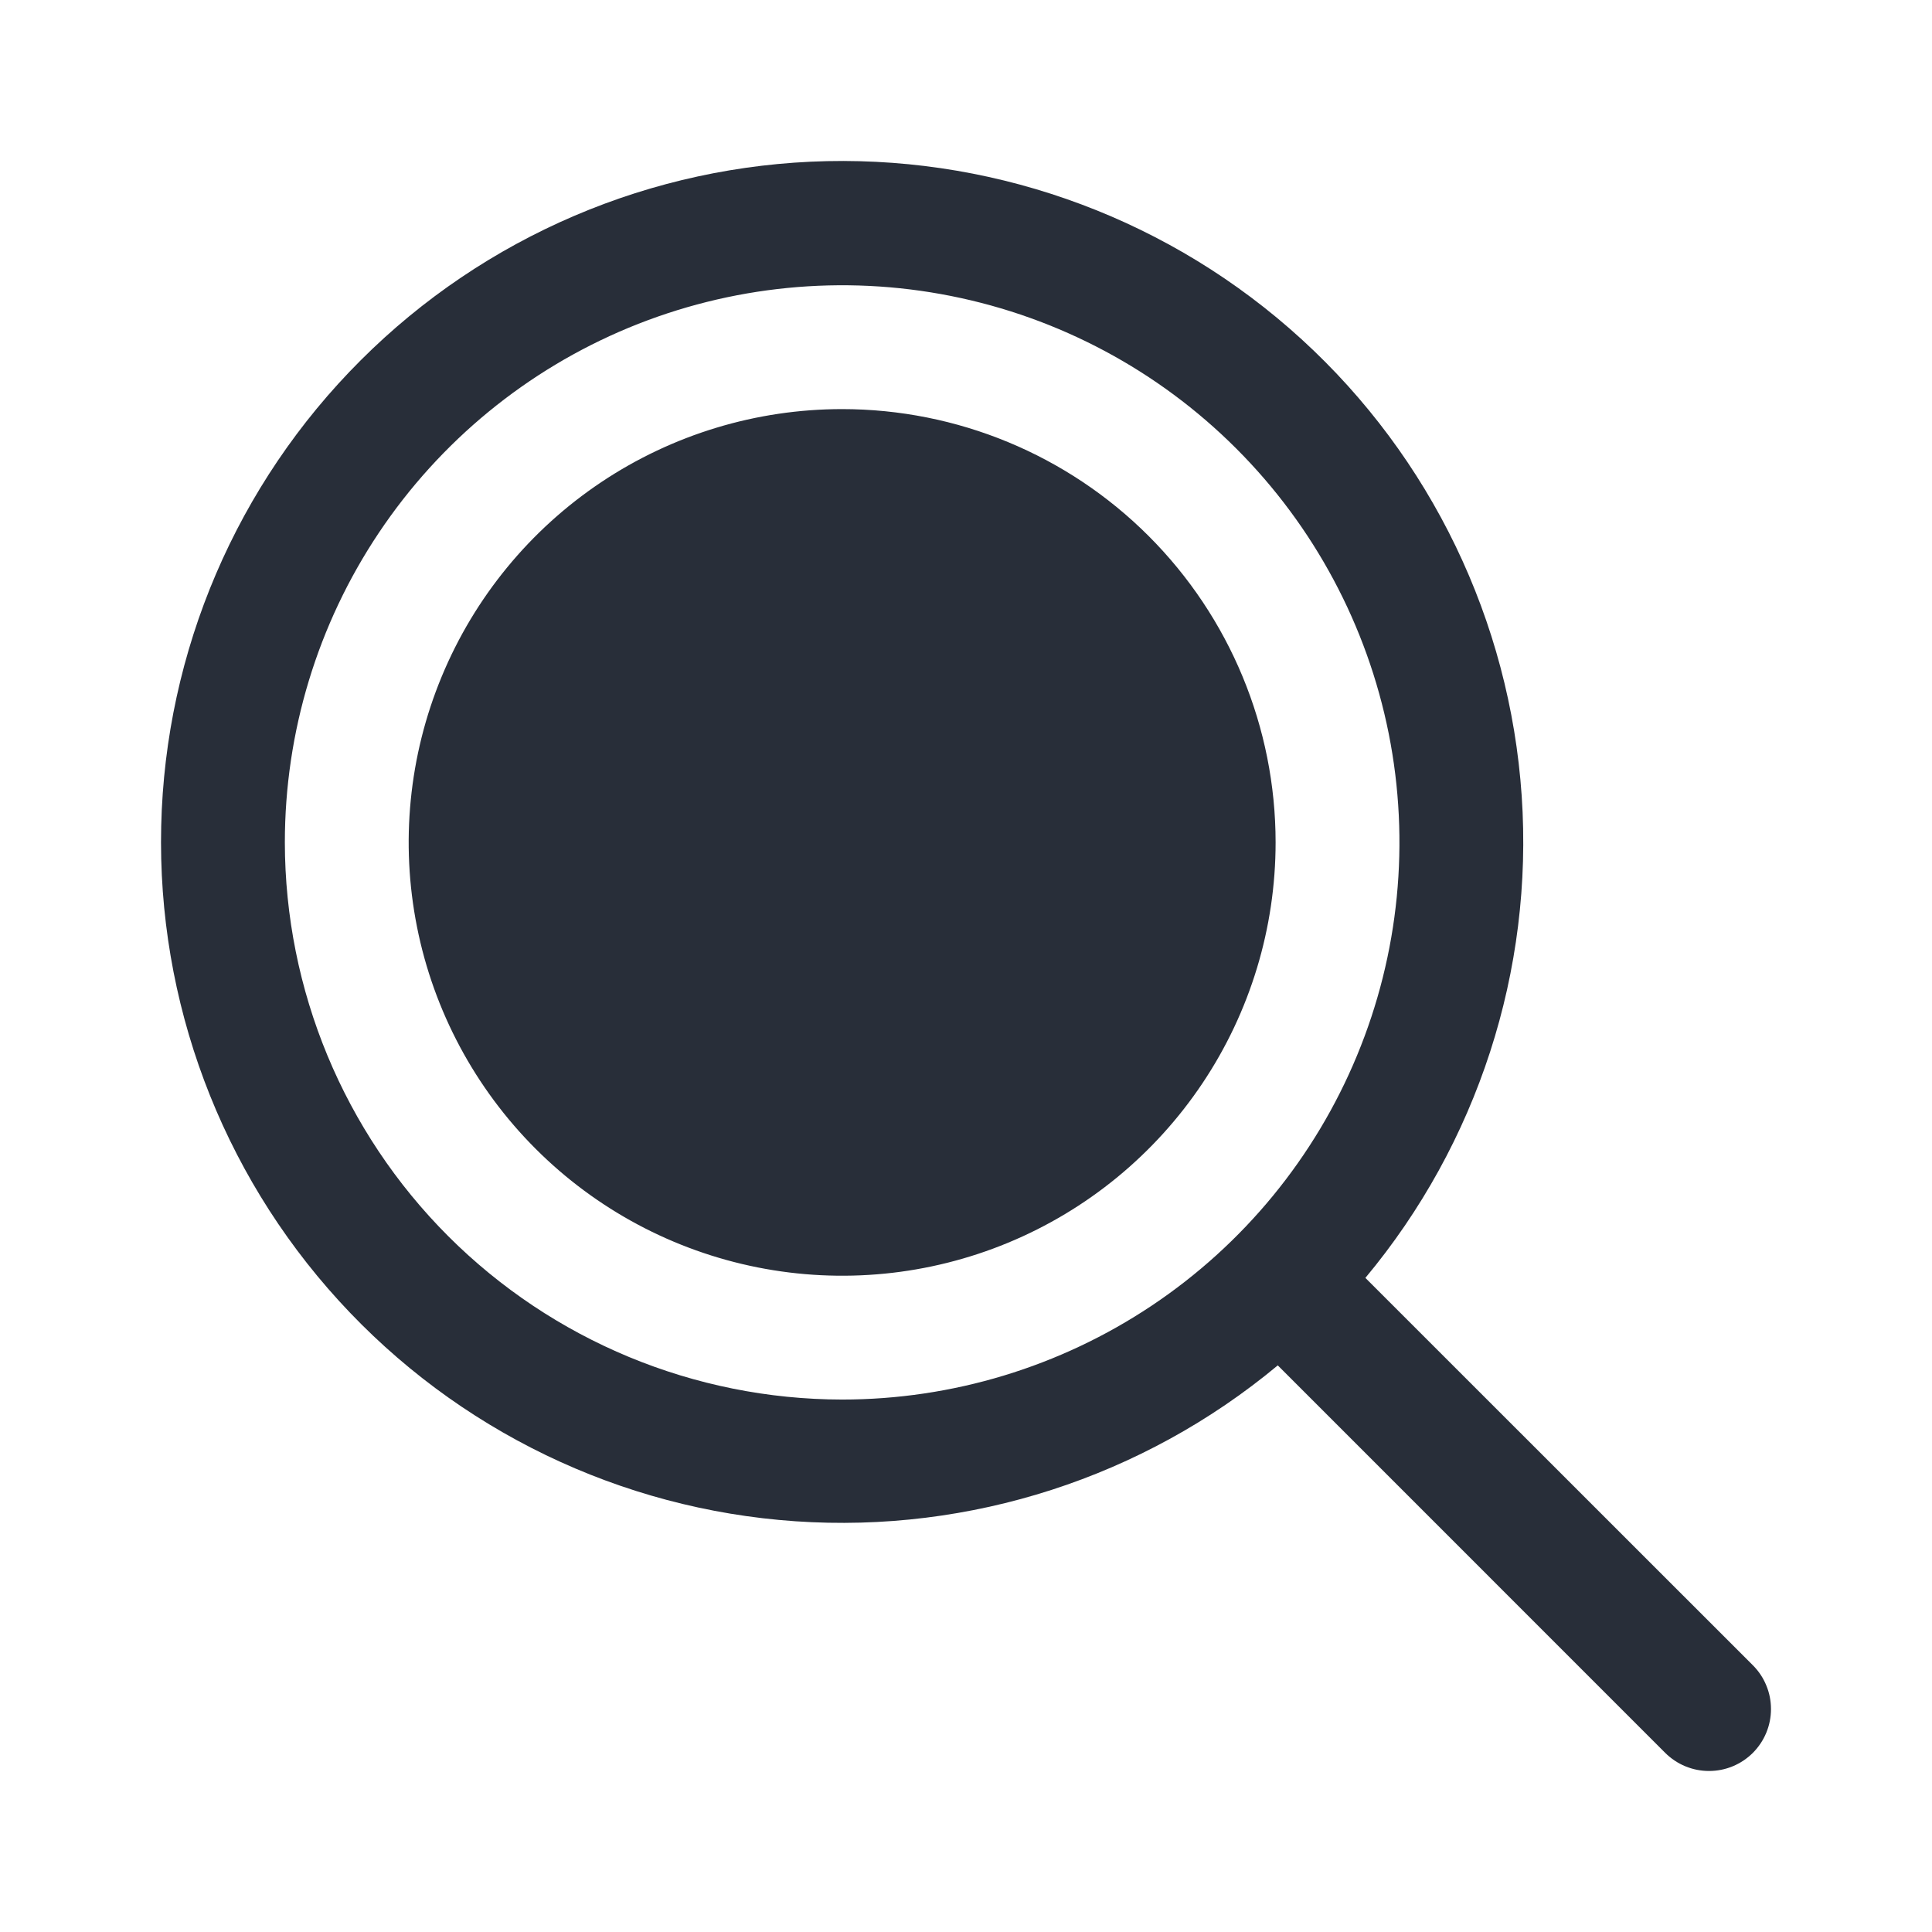 <svg width="32" height="32" viewBox="0 0 32 32" fill="none" xmlns="http://www.w3.org/2000/svg">
<g id="search">
<path id="Vector" d="M21.128 13.953C21.128 15.372 20.707 16.76 19.918 17.94C19.129 19.12 18.008 20.041 16.696 20.584C15.384 21.127 13.941 21.269 12.548 20.992C11.155 20.715 9.876 20.032 8.872 19.028C7.868 18.024 7.184 16.745 6.907 15.353C6.63 13.961 6.772 12.518 7.316 11.206C7.859 9.895 8.779 8.774 9.96 7.985C11.14 7.197 12.528 6.776 13.948 6.776C15.852 6.776 17.679 7.532 19.025 8.878C20.371 10.224 21.128 12.049 21.128 13.953ZM29.033 29.033C28.937 29.128 28.824 29.204 28.7 29.255C28.575 29.307 28.442 29.333 28.307 29.333C28.172 29.333 28.039 29.307 27.914 29.255C27.79 29.204 27.677 29.128 27.581 29.033L21.164 22.615C18.932 24.472 16.07 25.396 13.174 25.197C10.277 24.998 7.569 23.69 5.613 21.545C3.657 19.401 2.602 16.585 2.67 13.683C2.737 10.782 3.921 8.018 5.975 5.967C8.028 3.915 10.794 2.734 13.697 2.669C16.599 2.605 19.415 3.661 21.558 5.619C23.701 7.576 25.007 10.285 25.204 13.181C25.401 16.076 24.474 18.936 22.615 21.166L29.033 27.582C29.128 27.677 29.204 27.79 29.255 27.915C29.307 28.039 29.333 28.172 29.333 28.307C29.333 28.442 29.307 28.575 29.255 28.7C29.204 28.824 29.128 28.937 29.033 29.033ZM13.948 23.181C15.774 23.181 17.559 22.639 19.077 21.625C20.595 20.611 21.778 19.17 22.476 17.484C23.175 15.798 23.358 13.943 23.002 12.153C22.645 10.363 21.766 8.718 20.475 7.428C19.184 6.137 17.54 5.258 15.749 4.902C13.959 4.546 12.103 4.729 10.416 5.427C8.729 6.126 7.288 7.309 6.274 8.826C5.259 10.344 4.718 12.128 4.718 13.953C4.721 16.399 5.694 18.745 7.424 20.475C9.155 22.205 11.501 23.178 13.948 23.181Z" fill="#282E39"/>
</g>
</svg>

